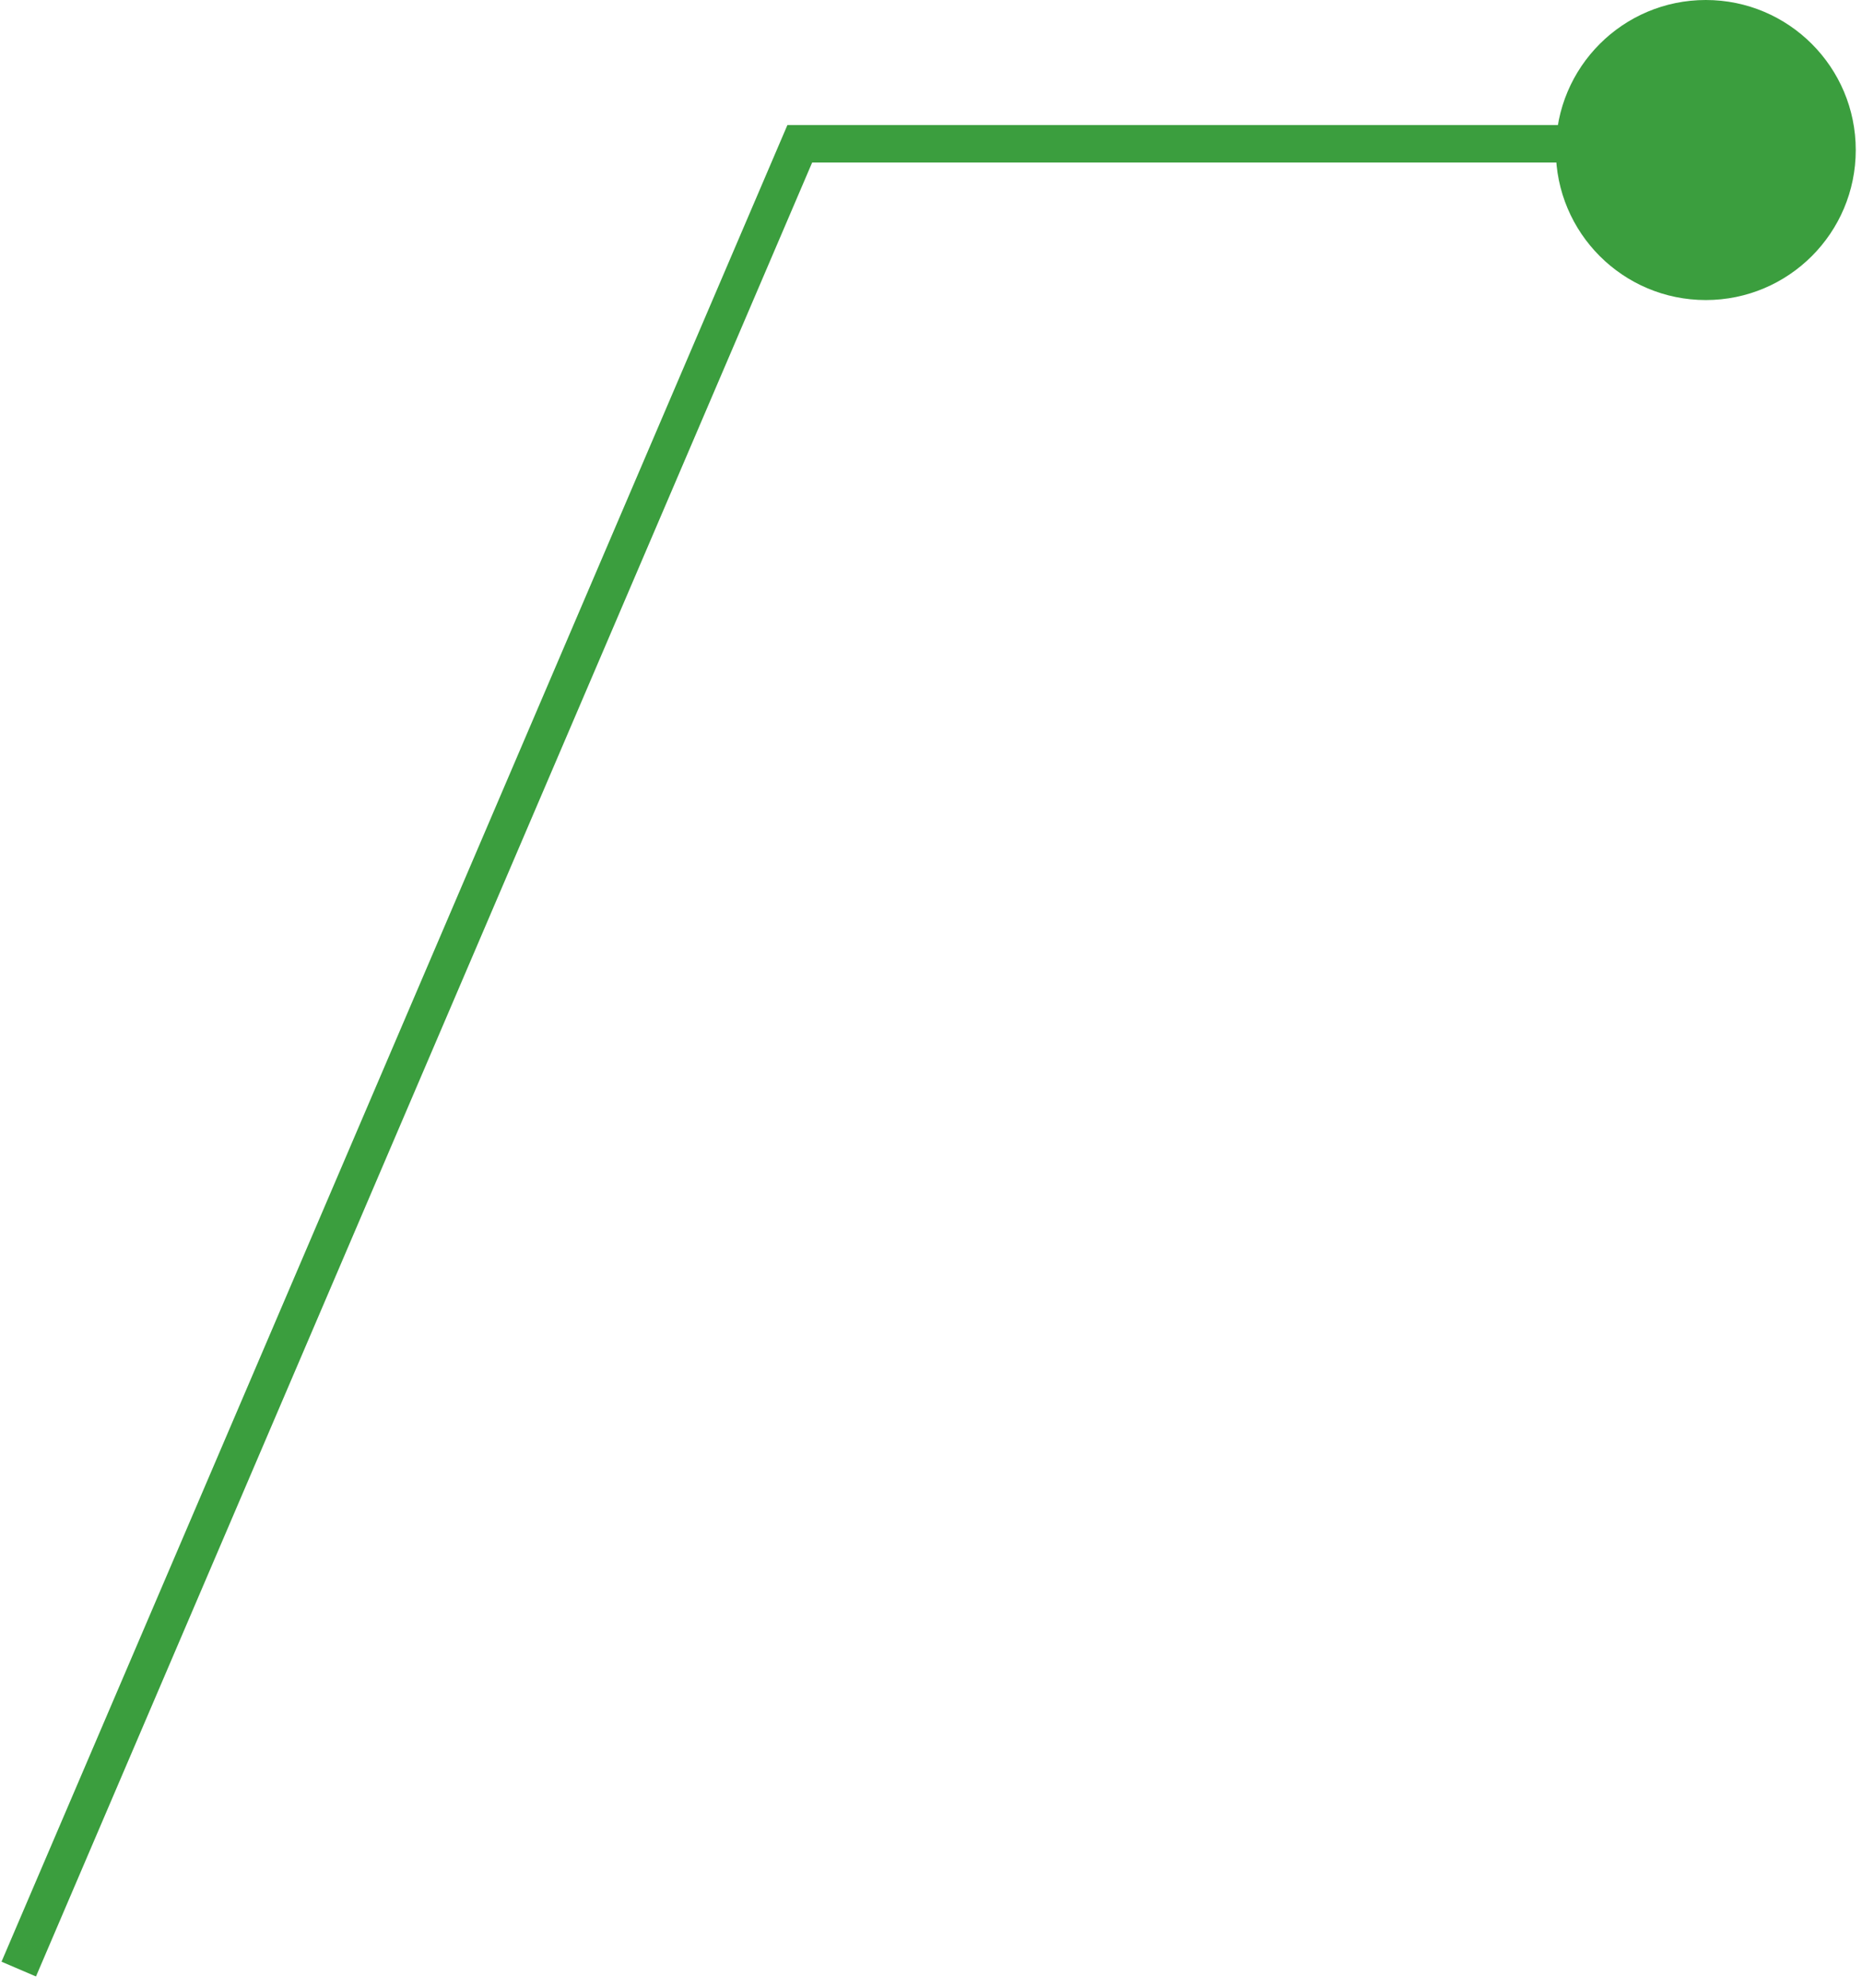 <svg width="149" height="159" viewBox="0 0 149 159" fill="none" xmlns="http://www.w3.org/2000/svg">
<circle r="12" transform="matrix(-1 0 0 1 136.5 12)" fill="#3B9E3E"/>
<path d="M131 11.5H64L1.5 157.5" stroke="#3B9E3E" stroke-width="3"/>
</svg>
